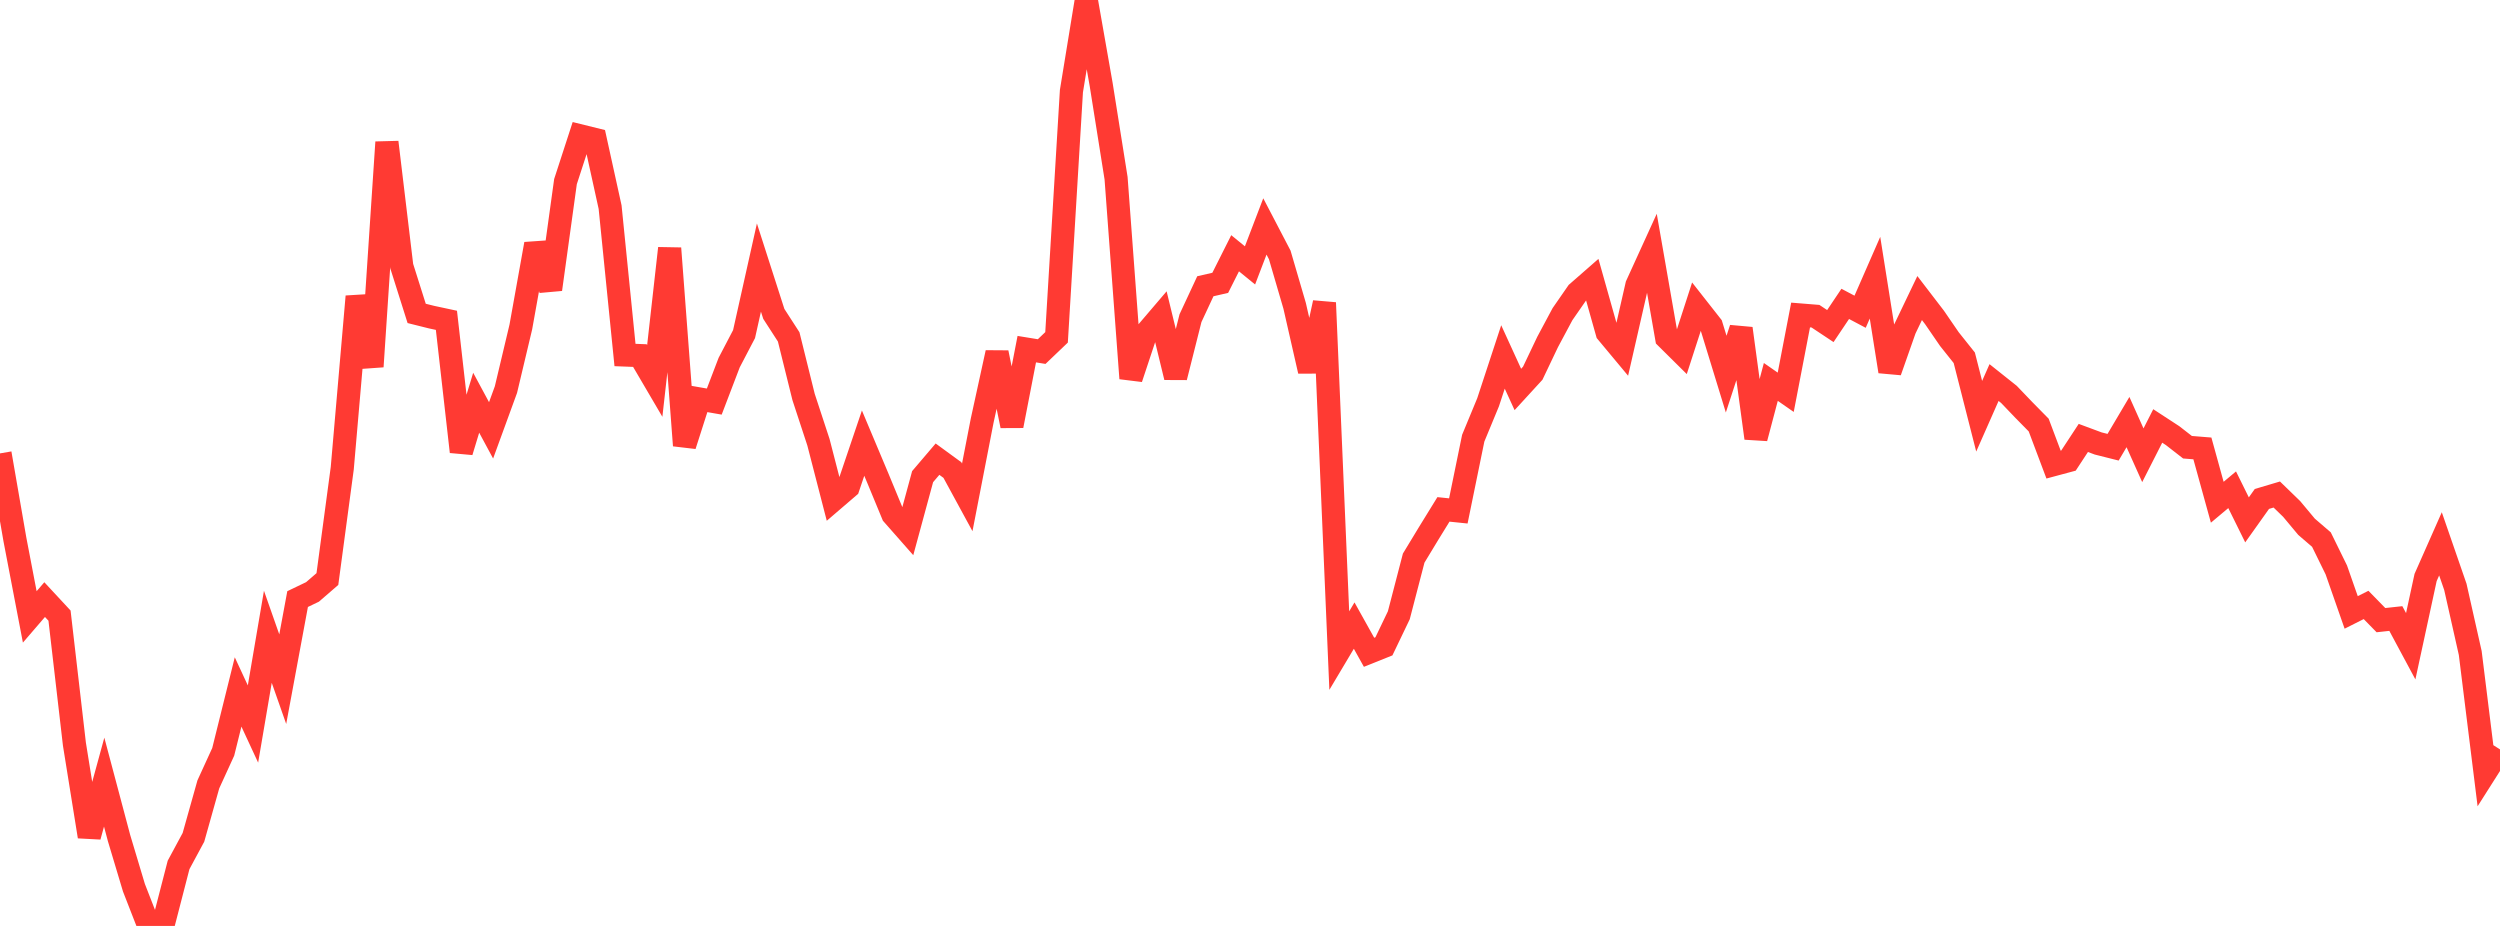 <?xml version="1.0" standalone="no"?>
<!DOCTYPE svg PUBLIC "-//W3C//DTD SVG 1.1//EN" "http://www.w3.org/Graphics/SVG/1.1/DTD/svg11.dtd">

<svg width="135" height="50" viewBox="0 0 135 50" preserveAspectRatio="none" 
  xmlns="http://www.w3.org/2000/svg"
  xmlns:xlink="http://www.w3.org/1999/xlink">


<polyline points="0.0, 24.483 0.804, 29.126 1.607, 33.313 2.411, 32.379 3.214, 33.244 4.018, 40.18 4.821, 45.173 5.625, 42.234 6.429, 45.258 7.232, 47.936 8.036, 50.0 8.839, 49.818 9.643, 46.706 10.446, 45.216 11.25, 42.357 12.054, 40.599 12.857, 37.365 13.661, 39.097 14.464, 34.386 15.268, 36.676 16.071, 32.35 16.875, 31.964 17.679, 31.269 18.482, 25.283 19.286, 16.01 20.089, 19.795 20.893, 7.679 21.696, 14.38 22.5, 16.924 23.304, 17.125 24.107, 17.297 24.911, 24.393 25.714, 21.747 26.518, 23.239 27.321, 21.038 28.125, 17.657 28.929, 13.176 29.732, 15.626 30.536, 9.808 31.339, 7.337 32.143, 7.536 32.946, 11.187 33.75, 19.17 34.554, 19.201 35.357, 20.57 36.161, 13.408 36.964, 24.056 37.768, 21.545 38.571, 21.685 39.375, 19.58 40.179, 18.042 40.982, 14.448 41.786, 16.95 42.589, 18.192 43.393, 21.436 44.196, 23.881 45.0, 26.994 45.804, 26.304 46.607, 23.929 47.411, 25.84 48.214, 27.783 49.018, 28.696 49.821, 25.739 50.625, 24.795 51.429, 25.382 52.232, 26.858 53.036, 22.719 53.839, 19.043 54.643, 22.994 55.446, 18.854 56.25, 18.985 57.054, 18.217 57.857, 4.92 58.661, 0.0 59.464, 4.569 60.268, 9.623 61.071, 20.432 61.875, 18.009 62.679, 17.067 63.482, 20.373 64.286, 17.182 65.089, 15.458 65.893, 15.273 66.696, 13.676 67.5, 14.331 68.304, 12.228 69.107, 13.767 69.911, 16.516 70.714, 20.041 71.518, 16.347 72.321, 35.132 73.125, 33.782 73.929, 35.224 74.732, 34.902 75.536, 33.225 76.339, 30.138 77.143, 28.811 77.946, 27.507 78.75, 27.59 79.554, 23.663 80.357, 21.722 81.161, 19.275 81.964, 21.031 82.768, 20.154 83.571, 18.468 84.375, 16.964 85.179, 15.804 85.982, 15.102 86.786, 17.955 87.589, 18.919 88.393, 15.399 89.196, 13.639 90.0, 18.246 90.804, 19.042 91.607, 16.562 92.411, 17.585 93.214, 20.203 94.018, 17.739 94.821, 23.661 95.625, 20.624 96.429, 21.183 97.232, 17.01 98.036, 17.075 98.839, 17.608 99.643, 16.409 100.446, 16.834 101.25, 14.996 102.054, 20.057 102.857, 17.774 103.661, 16.095 104.464, 17.142 105.268, 18.313 106.071, 19.32 106.875, 22.477 107.679, 20.658 108.482, 21.297 109.286, 22.137 110.089, 22.953 110.893, 25.09 111.696, 24.874 112.5, 23.649 113.304, 23.948 114.107, 24.15 114.911, 22.792 115.714, 24.584 116.518, 23.001 117.321, 23.525 118.125, 24.15 118.929, 24.215 119.732, 27.121 120.536, 26.447 121.339, 28.073 122.143, 26.943 122.946, 26.704 123.75, 27.484 124.554, 28.447 125.357, 29.137 126.161, 30.776 126.964, 33.071 127.768, 32.666 128.571, 33.488 129.375, 33.4 130.179, 34.898 130.982, 31.184 131.786, 29.367 132.589, 31.689 133.393, 35.263 134.196, 41.734 135.0, 40.468" fill="none" stroke="#ff3a33" stroke-width="1.25"/>

</svg>